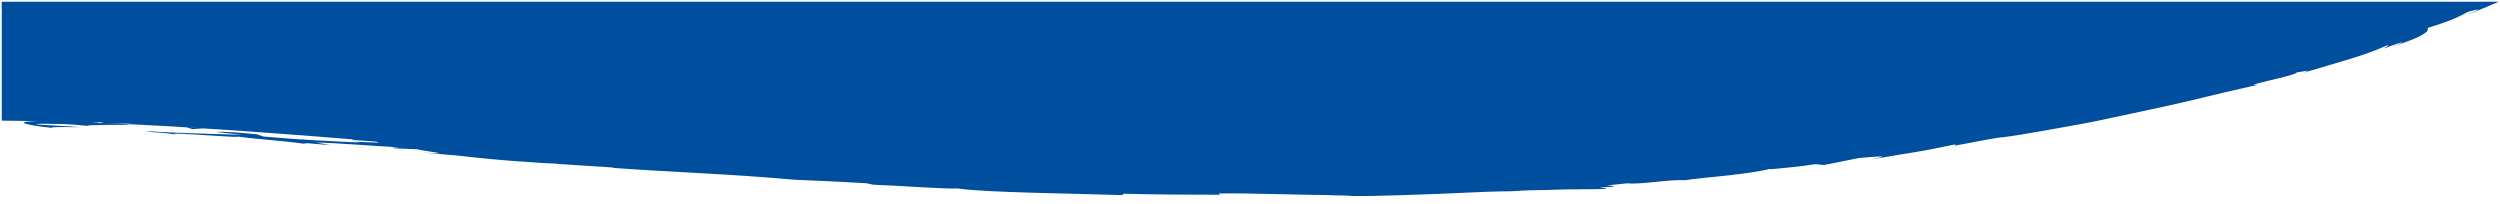 <svg width="711" height="58" viewBox="0 0 711 58" fill="none" xmlns="http://www.w3.org/2000/svg">
<g clip-path="url(#clip0_207_50)">
<path d="M-200.38 51.722C-139.59 39.834 -71.84 33.798 -4.38 34.278C-3.74 34.27 -3.18 34.282 -2.63 34.251C-1.93 34.263 -1.37 34.278 -0.99 34.274C-0.87 34.306 -0.79 34.302 -0.73 34.302C3.1 34.313 6.91 34.38 10.74 34.474C2.98 34.567 7.99 35.664 14.57 36.34C14.8 36.211 14.84 36.07 22.76 36.172C20.1 35.848 5.25 35.332 12.01 35.184C22.54 35.266 20.63 35.543 25.68 35.855C23.52 35.594 26.89 35.574 30.59 35.52C33.6 35.52 36.79 35.543 37.21 35.344C34.89 35.231 32.63 35.149 30.29 35.036C29.49 35.024 28.59 35.008 27.8 34.997C27.8 34.973 27.92 34.973 28.09 34.946C27.41 34.934 26.65 34.922 25.95 34.876C27.34 34.856 28.27 34.794 28.44 34.723C30.52 34.84 28.72 34.891 28.08 34.946C28.84 34.981 29.54 35.024 30.28 35.036C32.55 35.071 34.81 35.137 37.07 35.2C37.26 35.274 37.26 35.321 37.2 35.344C40.6 35.512 44.07 35.684 47.47 35.875C49.29 35.973 51.12 36.094 52.96 36.211L53.02 36.211L54.76 36.718L57.88 36.593L53.4 36.25C60.07 36.64 66.69 37.074 73.25 37.558C82.34 38.206 91.37 38.901 100.41 39.642C99.98 39.681 100.04 39.724 100.79 39.838L106.67 40.255C111.89 41.04 95.47 39.818 102.76 40.564C94.83 40.17 85.83 39.814 74.9 38.83L73.15 38.221C73.09 38.221 73.03 38.198 73.03 38.198C68.66 37.753 64.1 37.362 61.31 37.519L68.9 38.358C60.92 38.065 50.93 37.89 41.16 37.284C45.49 38.003 43.47 37.296 50.22 38.272C44.72 37.23 72.41 39.646 66.98 38.729C73.35 39.705 78.62 39.775 87.14 40.966C86.92 40.798 84 40.4 92.16 41.13C92.54 41.126 93.36 41.142 93.91 41.134C92.01 40.892 90.48 40.697 89.91 40.556C94.17 40.517 107.18 41.595 111.7 41.79C116.51 42.254 109.57 41.798 112.12 42.18L118.86 42.469C119.34 42.848 131.41 44.136 119.88 43.351L130.17 44.245C136.14 44.964 144.48 45.745 149.71 46.033C154.58 46.494 162.24 46.647 157.85 46.572L174.31 47.638L174.38 47.74C190.54 48.965 207.87 49.457 226.21 51.14C231.69 51.355 237.35 51.577 246.49 52.132L248.22 52.518C255.26 52.776 269.26 53.818 272.37 53.592C279.76 54.775 306.68 55.056 319.11 55.485L319.65 55.091C328.18 55.329 336.45 55.376 347.11 55.388L346.52 55.032C355.71 54.841 370.06 55.56 384.66 55.513C383.68 55.653 379.97 55.606 377.33 55.52C386.02 56.005 395.33 55.618 404.24 55.314C413.3 55.064 421.94 54.42 429.91 54.396C433.77 54.123 436.65 54.056 439.4 54.037L440.1 54.025C440.96 54.014 441.85 53.974 442.72 53.939C443.59 53.896 444.59 53.881 445.52 53.865C451.21 53.81 457.61 53.865 456.82 53.557L454.92 53.315C455.3 53.311 455.61 53.28 455.97 53.252C460.42 53.108 459.38 52.858 456.93 52.725C459.16 52.522 461.21 52.319 462.75 52.128C466.62 52.557 474.23 51.004 479.4 51.242C480.8 50.949 486.27 50.434 491.67 49.864C496.12 49.356 500.44 48.731 502.35 48.263L502.47 48.263L502.53 48.236C502.84 48.161 503.09 48.079 503.21 48.032C503.39 48.099 504.64 48.013 502.53 48.236C507.39 47.798 512.22 47.337 516.3 46.689L518.75 46.924C522.08 46.307 525.33 45.6 528.64 44.944C535.18 44.382 537.91 44.195 531.95 45.382C546.62 42.821 544.12 43.586 556.15 41.04L555.87 41.431C560.32 40.681 567.12 39.17 570.05 38.979C572.71 38.666 577.02 37.921 582.44 36.964C587.86 35.961 594.65 34.883 601.31 33.341C608.12 31.85 615.56 30.374 622.47 28.715C629.4 27.044 636.13 25.432 642.25 24.077C636.48 24.573 653.41 21.445 653.18 20.594C654.79 20.399 658.16 19.568 654.77 20.786C666.09 17.397 672.28 15.87 678.8 12.942C680.47 12.7 677.03 13.969 678.37 13.676C679.16 13.368 681.51 12.411 682.86 12.119C684.21 11.857 681.55 12.774 679.98 13.434C682.78 12.493 684.83 11.748 686.39 11.119C687.9 10.483 688.85 9.96 689.44 9.561C690.67 8.738 690.57 8.32 690.4 7.957C696.18 6.165 698.77 5.126 701.81 3.397C702.9 3.116 704.31 2.733 704.61 2.694C704.99 2.69 704.35 3.092 701.15 4.334C703.16 3.69 708.44 1.464 713.19 -0.632C718 -2.752 722.25 -4.716 721.91 -4.958C723.12 -5.364 726.28 -7.14 726.99 -7.593C730.44 -9.35 732.36 -10.334 734.2 -11.283C736.04 -12.239 738.08 -13.149 740.9 -15.019L739.06 -14.039C740.2 -15.862 743.64 -17.108 748.59 -20.254L748.54 -20.137C750.2 -21.062 751.75 -21.914 752.51 -22.554C753.32 -23.171 753.58 -23.764 753.48 -24.221C753.18 -25.193 752.14 -25.665 751.29 -25.997C750.38 -26.302 749.42 -26.528 747.83 -26.727C747.01 -26.809 745.94 -26.872 744.76 -26.798C743.57 -26.731 741.98 -26.517 740.05 -26.317C738.64 -26.103 736.77 -25.826 734.55 -25.505C735.05 -25.459 735.56 -25.396 736.08 -25.357C734.74 -24.236 719.02 -22.956 708.37 -20.895L712.47 -21.344C706.83 -20.11 694.85 -19.637 688.79 -18.818C687.41 -18.673 690.68 -19.235 692.46 -19.579C676.38 -17.564 690.92 -18.802 679.38 -16.869C676.96 -16.788 681.49 -17.9 673.57 -16.76C670.37 -16.448 658.71 -14.047 648.34 -12.544L647.79 -25.622L-253.89 -20.457L-250.71 55.072C-250.71 55.072 -250.78 55.095 -250.81 55.107C-254.56 56.528 -258.17 57.898 -258.5 58.37L-254.06 56.543C-256.57 57.898 -253.99 57.363 -250.65 56.582L-250.65 56.715C-255.1 58.328 -259.49 59.991 -263.76 61.689C-265.51 62.376 -265.77 63.481 -264.32 64.289C-262.65 65.234 -259.32 65.457 -256.94 64.785C-238.82 59.885 -219.95 55.454 -200.39 51.726" fill="#004F9F"/>
</g>
<defs>
<clipPath id="clip0_207_50">
<rect width="57" height="710" fill="white" transform="translate(710.5 0.5) rotate(90)"/>
</clipPath>
</defs>
</svg>
